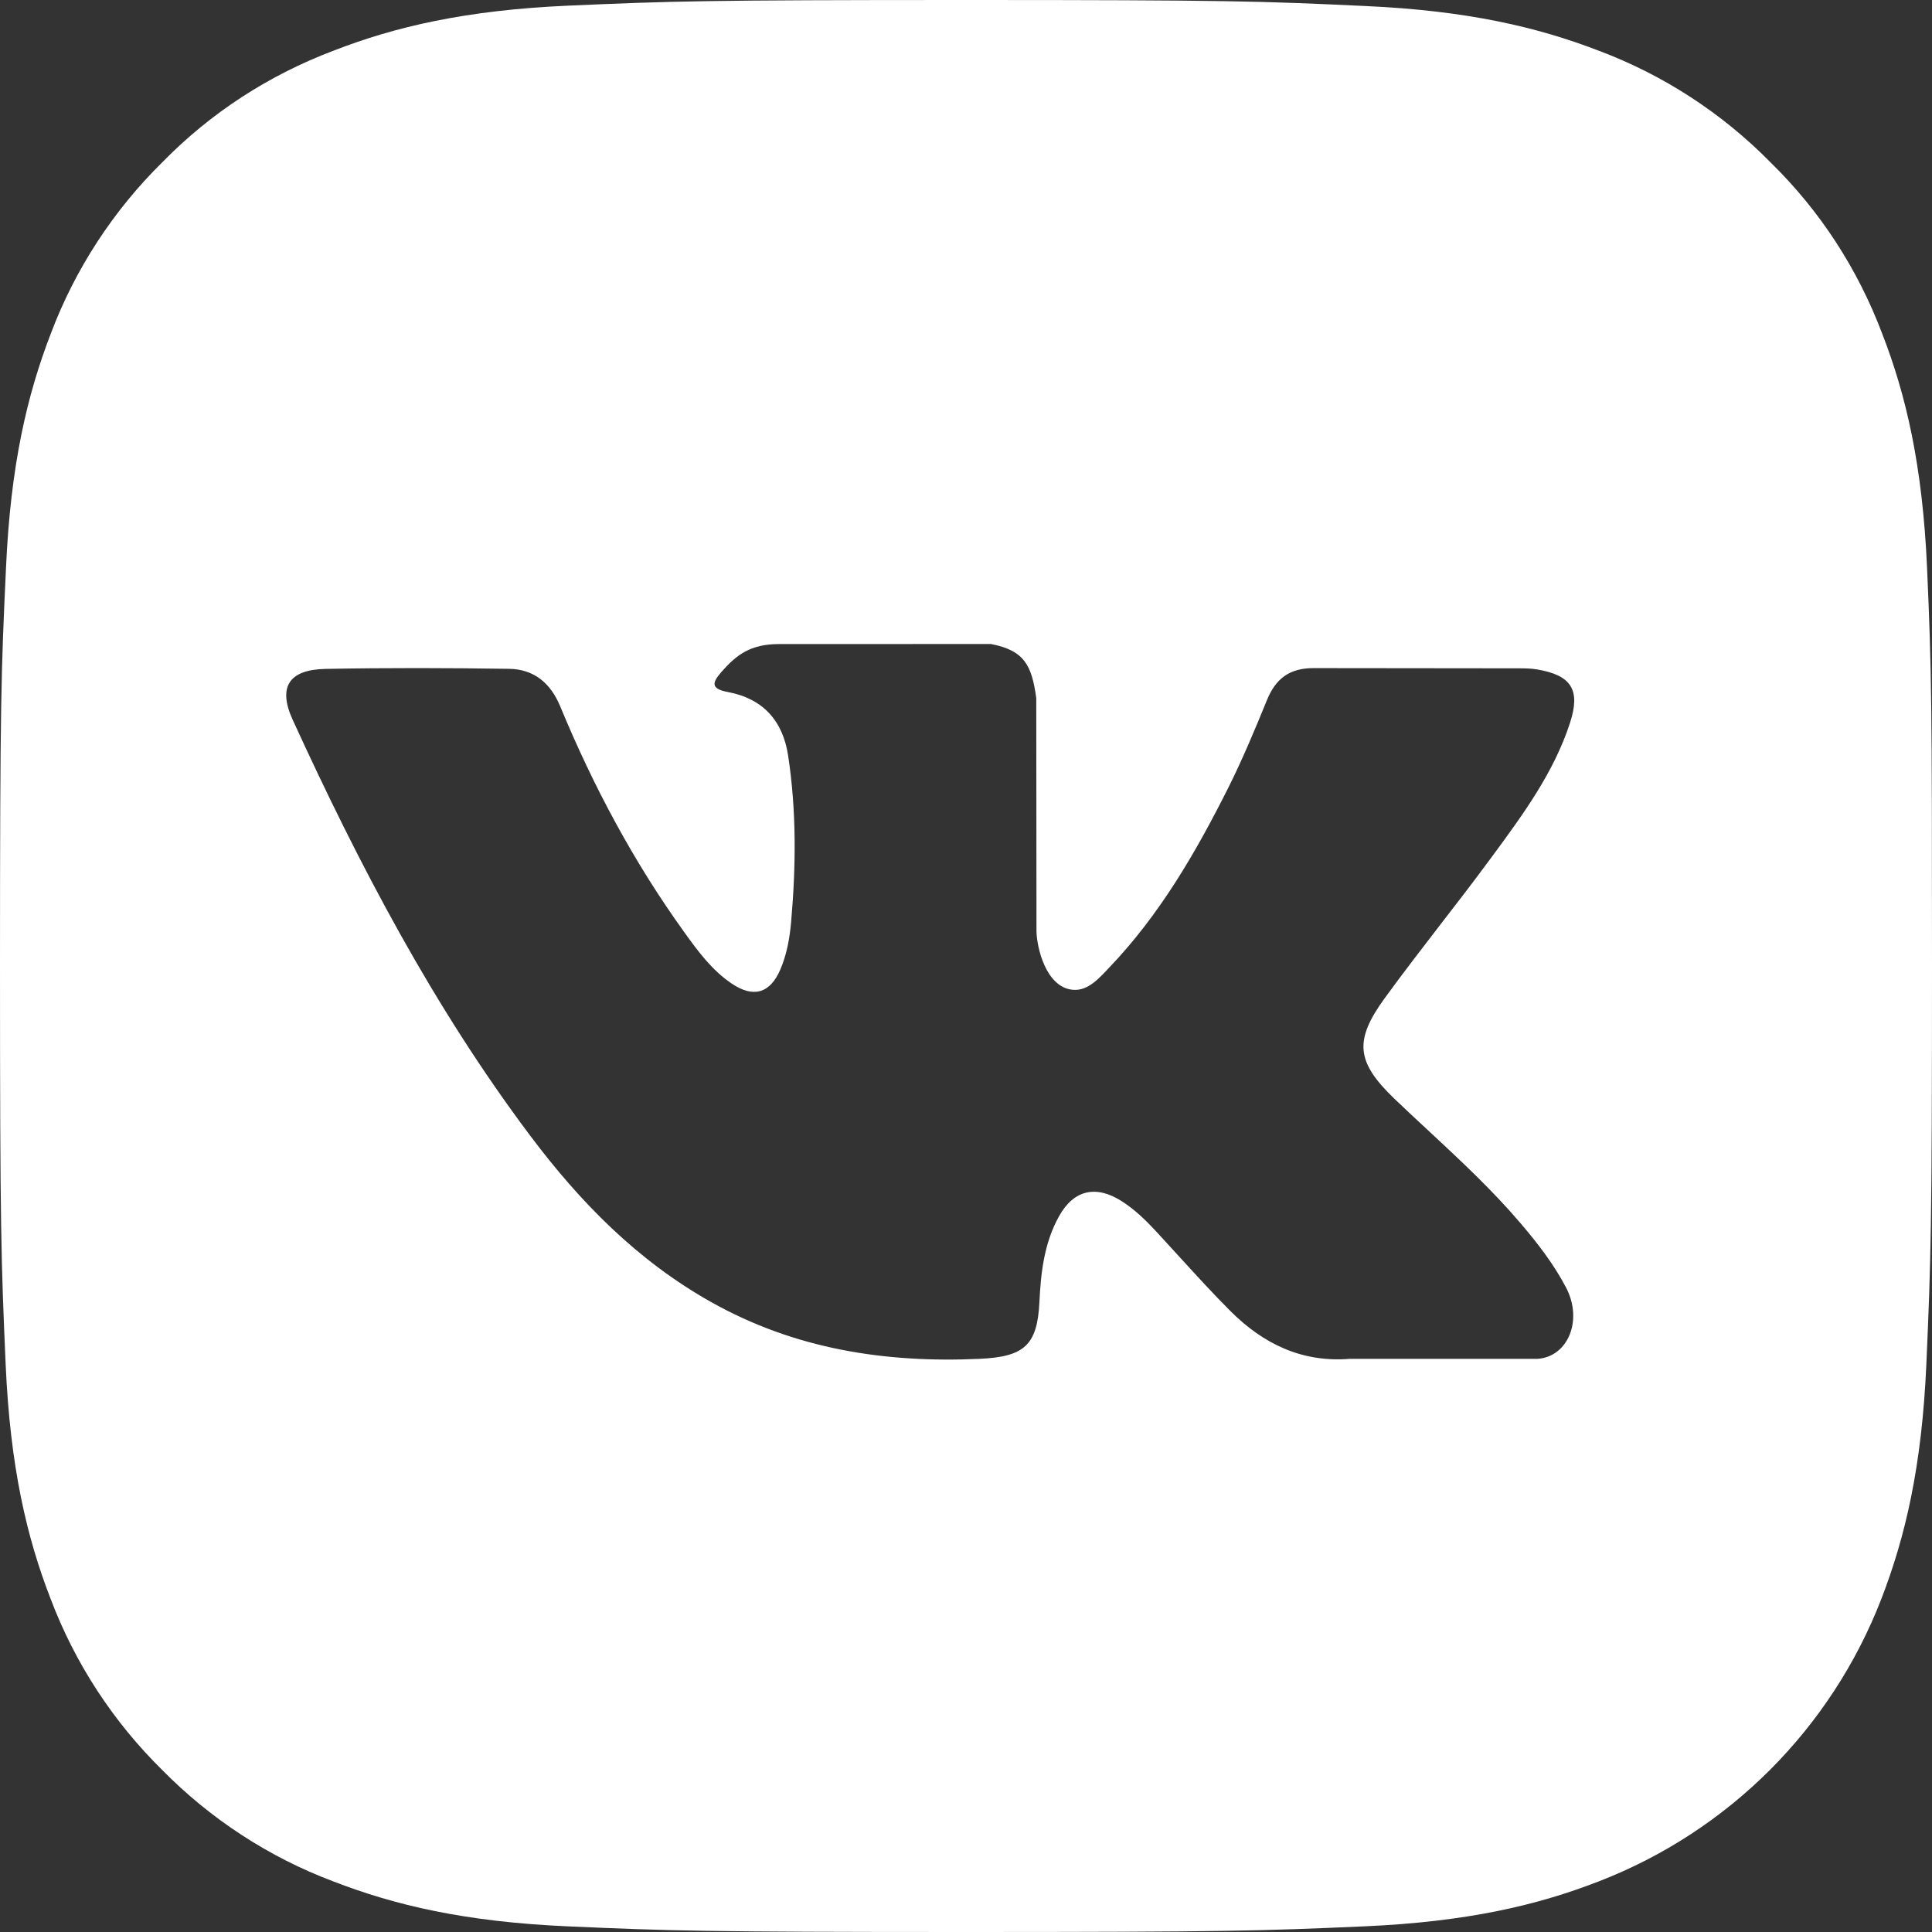 <svg width="27" height="27" viewBox="0 0 27 27" fill="none" xmlns="http://www.w3.org/2000/svg">
    <rect x="0" y="0" width="27" height="27" fill="#333333" stroke="none"/>
    <path fill-rule="evenodd" clip-rule="evenodd" d="M26.304 4.663C26.636 5.517 26.868 6.503 26.931 7.938C26.995 9.378 27 9.837 27 13.503C27 17.168 26.984 17.627 26.921 19.067C26.858 20.502 26.625 21.483 26.293 22.343C25.591 24.157 24.157 25.592 22.342 26.293C21.487 26.626 20.501 26.858 19.066 26.921C17.625 26.984 17.167 27 13.5 27C9.834 27 9.374 26.984 7.934 26.921C6.499 26.858 5.518 26.626 4.658 26.293C3.761 25.956 2.944 25.423 2.268 24.737C1.583 24.062 1.05 23.25 0.707 22.343C0.375 21.488 0.142 20.502 0.079 19.067C0.016 17.627 0 17.168 0 13.503C0 9.837 0.016 9.378 0.084 7.933C0.148 6.498 0.38 5.517 0.712 4.657C1.05 3.761 1.583 2.943 2.268 2.268C2.944 1.577 3.756 1.05 4.664 0.707C5.518 0.375 6.505 0.142 7.94 0.079C9.38 0.016 9.839 0 13.505 0C17.172 0 17.631 0.016 19.076 0.084C20.511 0.148 21.492 0.38 22.352 0.712C23.249 1.05 24.067 1.582 24.742 2.268C25.433 2.943 25.961 3.755 26.304 4.663ZM19.969 15.807C20.415 16.222 20.86 16.636 21.254 17.1C21.492 17.379 21.715 17.668 21.885 17.992C22.128 18.455 21.909 18.963 21.487 18.99L18.865 18.99C18.188 19.044 17.65 18.776 17.195 18.322C16.95 18.077 16.717 17.821 16.484 17.566C16.372 17.443 16.26 17.32 16.147 17.198C16.004 17.045 15.854 16.9 15.675 16.786C15.317 16.558 15.007 16.628 14.802 16.994C14.593 17.367 14.546 17.78 14.526 18.196C14.497 18.803 14.311 18.961 13.691 18.99C12.366 19.05 11.107 18.853 9.939 18.197C8.908 17.618 8.109 16.802 7.414 15.877C6.06 14.075 5.023 12.096 4.091 10.061C3.881 9.603 4.035 9.358 4.55 9.348C5.405 9.332 6.261 9.334 7.117 9.347C7.465 9.353 7.695 9.548 7.829 9.871C8.291 10.988 8.858 12.051 9.569 13.036C9.758 13.299 9.951 13.56 10.226 13.746C10.53 13.95 10.761 13.883 10.905 13.55C10.996 13.338 11.036 13.112 11.056 12.885C11.124 12.109 11.132 11.332 11.014 10.559C10.941 10.075 10.664 9.763 10.172 9.671C9.922 9.625 9.958 9.534 10.08 9.393C10.291 9.151 10.489 9.001 10.885 9.001L13.848 9C14.315 9.09 14.419 9.296 14.482 9.757L14.485 12.989C14.48 13.168 14.576 13.697 14.903 13.814C15.149 13.894 15.316 13.717 15.465 13.561C15.475 13.55 15.485 13.54 15.494 13.53C16.204 12.79 16.71 11.916 17.164 11.012C17.363 10.614 17.536 10.201 17.704 9.788C17.828 9.482 18.023 9.332 18.374 9.337L21.226 9.34C21.31 9.34 21.396 9.341 21.479 9.355C21.959 9.436 22.091 9.639 21.942 10.099C21.716 10.797 21.284 11.383 20.855 11.966C20.839 11.987 20.824 12.008 20.808 12.029C20.585 12.332 20.355 12.63 20.125 12.927C19.864 13.266 19.603 13.604 19.352 13.949C18.919 14.544 18.953 14.843 19.491 15.359C19.649 15.51 19.809 15.659 19.969 15.807Z" fill="white"/>
</svg>
